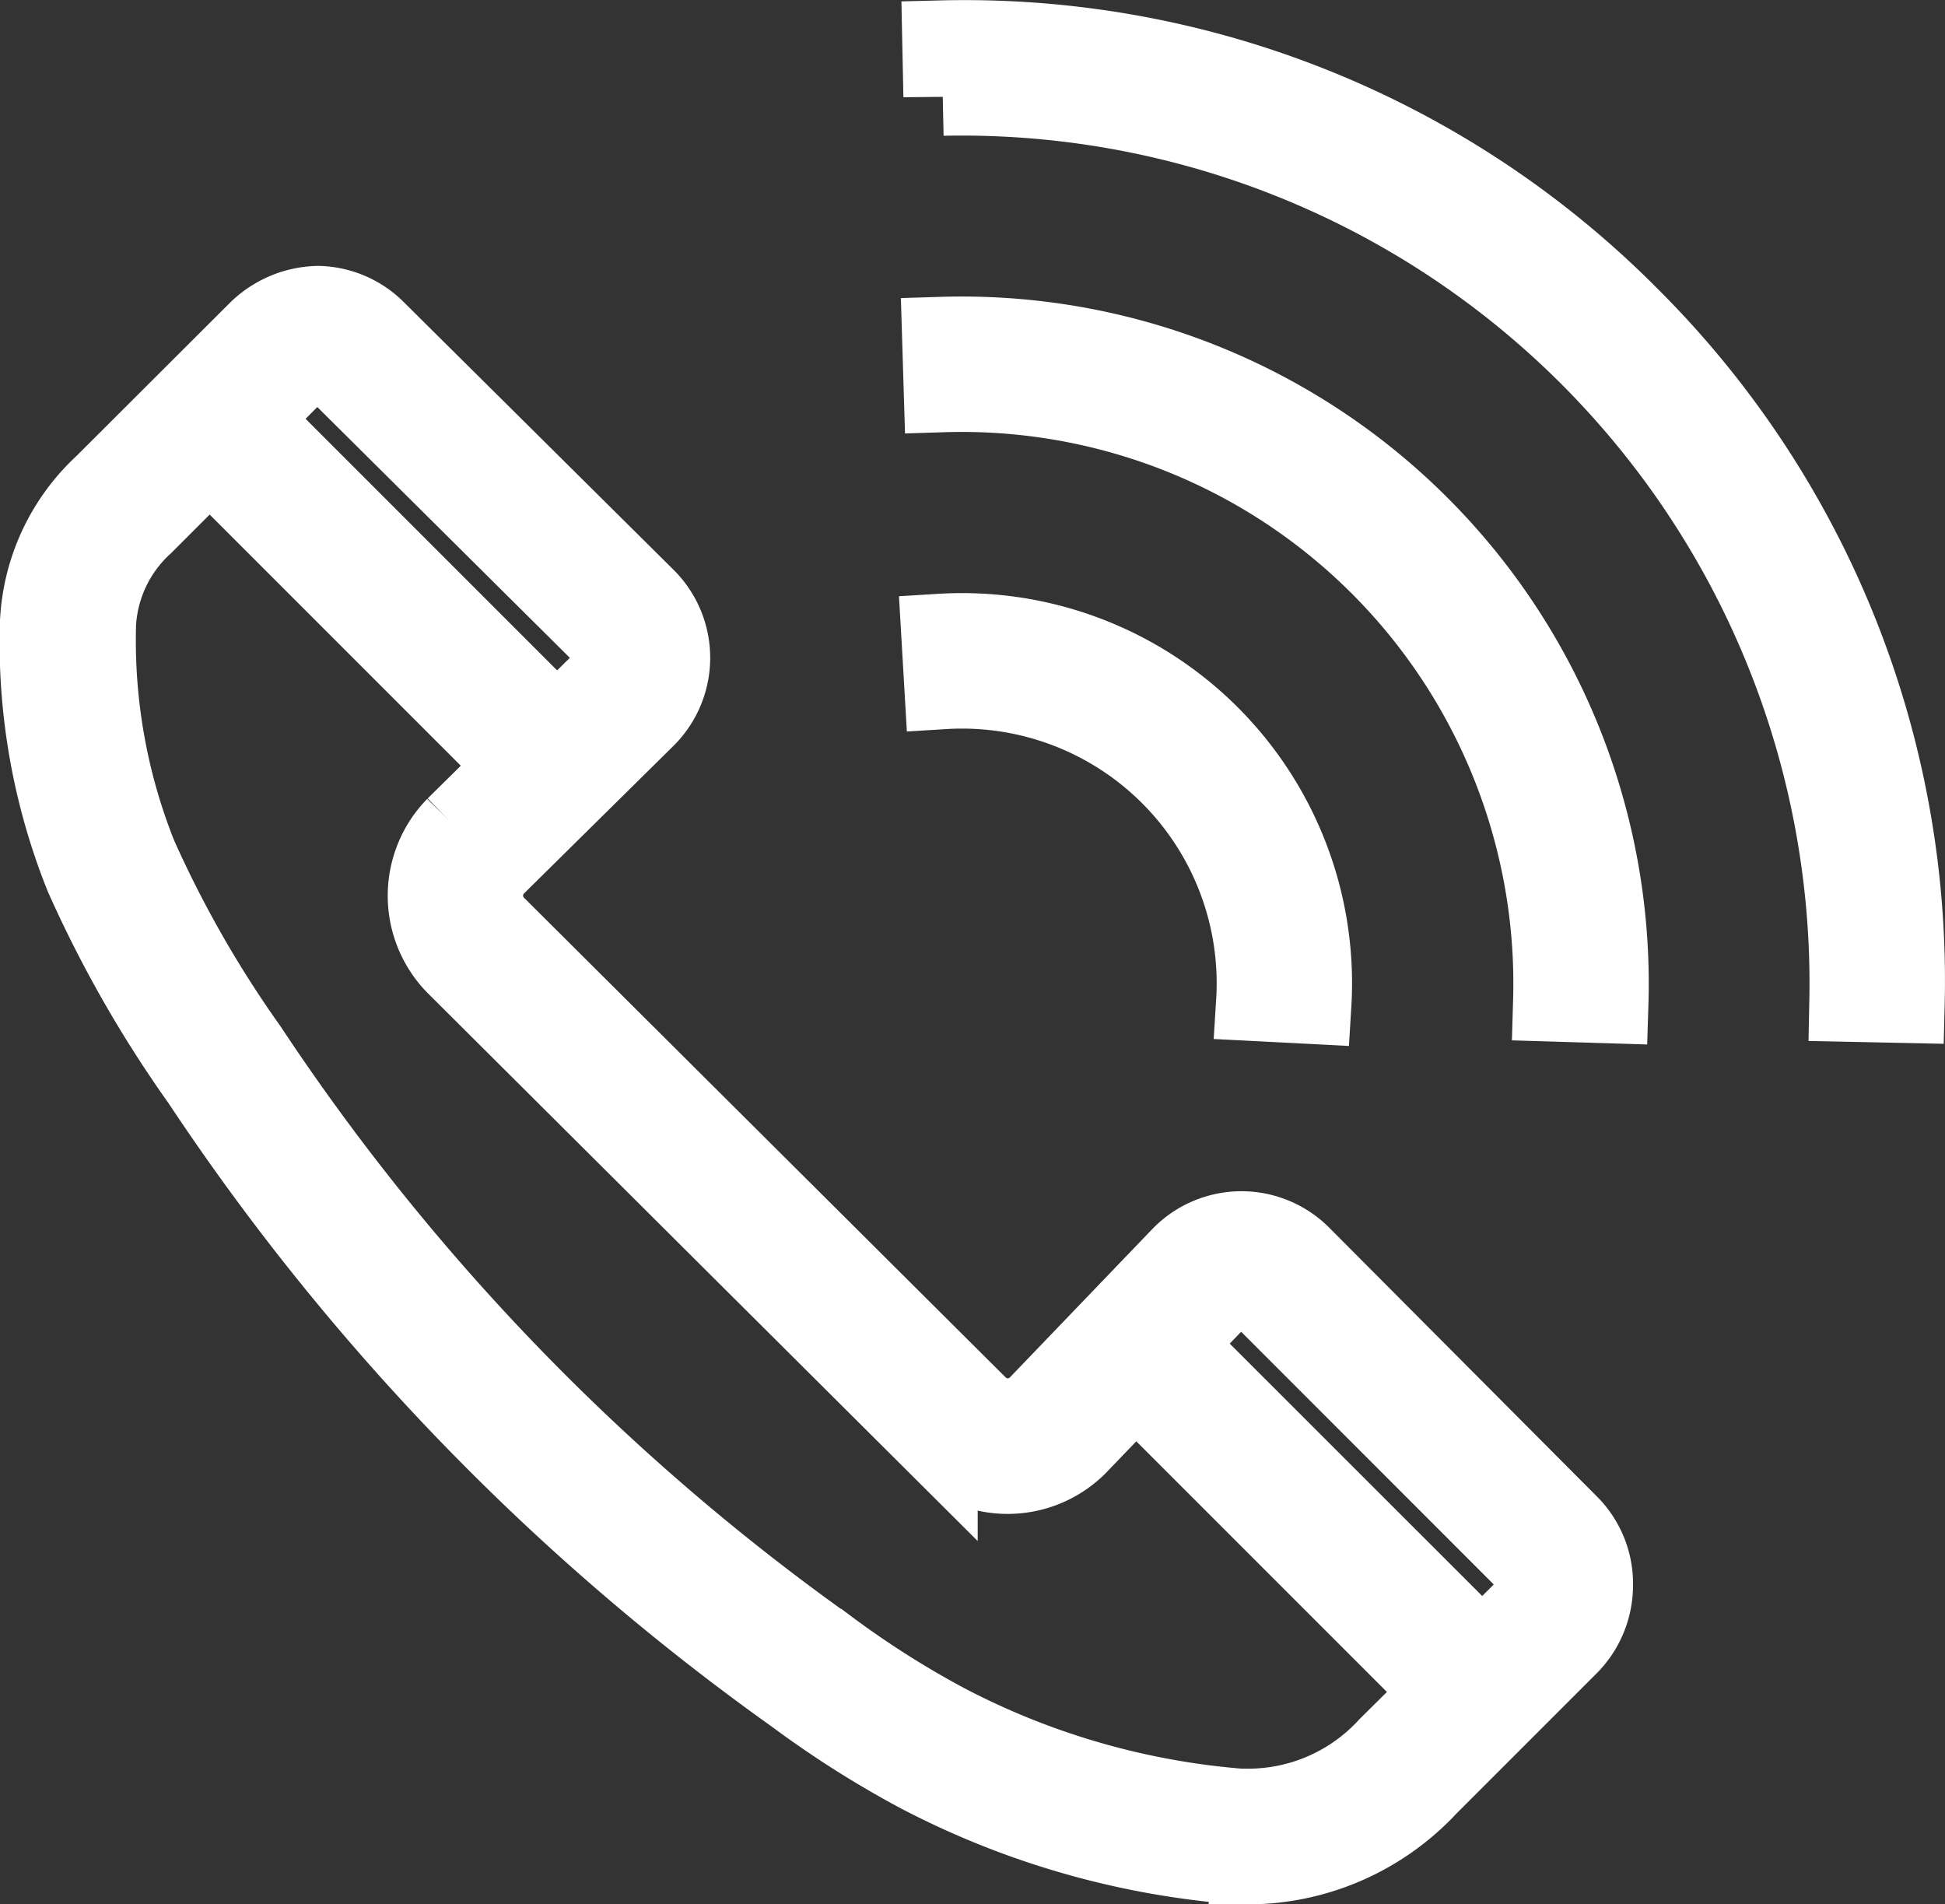 <svg xmlns="http://www.w3.org/2000/svg" width="24.712" height="24.189" viewBox="0 0 24.712 24.189"><rect x="0" y="0" width="24.712" height="24.189" fill="#333333" stroke="none"/><g transform="translate(0.5 0.501)"><path d="M19.124,17.1a1.075,1.075,0,0,0-1.521-.013l-.013.013-1.83,1.906a.538.538,0,0,1-.743,0L8.879,12.894a.538.538,0,0,1,0-.743l1.905-1.881A1.075,1.075,0,0,0,10.8,8.749l-.013-.013L7.369,5.345a1.073,1.073,0,0,0-.743-.322,1.131,1.131,0,0,0-.767.322L3.9,7.3a2.552,2.552,0,0,0-.817,1.758,7.966,7.966,0,0,0,.569,3.218,15.025,15.025,0,0,0,1.485,2.6,29.772,29.772,0,0,0,7.548,7.8,12.7,12.7,0,0,0,1.559.99,10.466,10.466,0,0,0,3.959,1.163c.079.007.159.009.238.009a3.138,3.138,0,0,0,2.287-1l1.782-1.782a1.086,1.086,0,0,0,.322-.767,1.065,1.065,0,0,0-.3-.767ZM6.369,5.854a.416.416,0,0,1,.258-.111.362.362,0,0,1,.235.113l3.413,3.389a.356.356,0,0,1,.014.5l-.01.01-.618.612-3.9-3.9ZM20.223,23.326l-.009.009-.009.01a2.407,2.407,0,0,1-1.759.769c-.06,0-.121,0-.187-.007a9.711,9.711,0,0,1-3.676-1.084,11.991,11.991,0,0,1-1.461-.928l-.008-.006-.008-.006a28.977,28.977,0,0,1-7.373-7.621,14.23,14.23,0,0,1-1.4-2.452,7.377,7.377,0,0,1-.521-2.905V9.084A1.839,1.839,0,0,1,4.4,7.822l.007-.006.006-.006.835-.835,3.9,3.9-.779.769a1.26,1.26,0,0,0,0,1.761l6.137,6.113a1.258,1.258,0,0,0,1.771-.01l.737-.767,3.9,3.9ZM22,21.544l-.584.583-3.908-3.906.587-.61a.356.356,0,0,1,.5-.013l.013.013,3.415,3.416a.389.389,0,0,1-.025.516Z" transform="translate(-3.084 -1.646)" fill="none" stroke="#fff" stroke-width="1"/><path d="M18.123,6.679A11.9,11.9,0,0,0,9.387,3.17l.015.72a11.271,11.271,0,0,1,11.51,11.026q.005.242,0,.484l.72.015A11.9,11.9,0,0,0,18.123,6.679Z" transform="translate(2.076 -3.166)" fill="none" stroke="#fff" stroke-width="1"/><path d="M9.386,5.241l.022.72a7.509,7.509,0,0,1,7.741,7.27q.007.235,0,.471l.72.022A8.229,8.229,0,0,0,9.9,5.241Q9.643,5.233,9.386,5.241Z" transform="translate(2.075 -1.471)" fill="none" stroke="#fff" stroke-width="1"/><path d="M14.1,12.037A4.456,4.456,0,0,0,9.38,7.317l.042.72A3.736,3.736,0,0,1,13.381,12Z" transform="translate(2.07 0.225)" fill="none" stroke="#fff" stroke-width="1"/></g></svg>